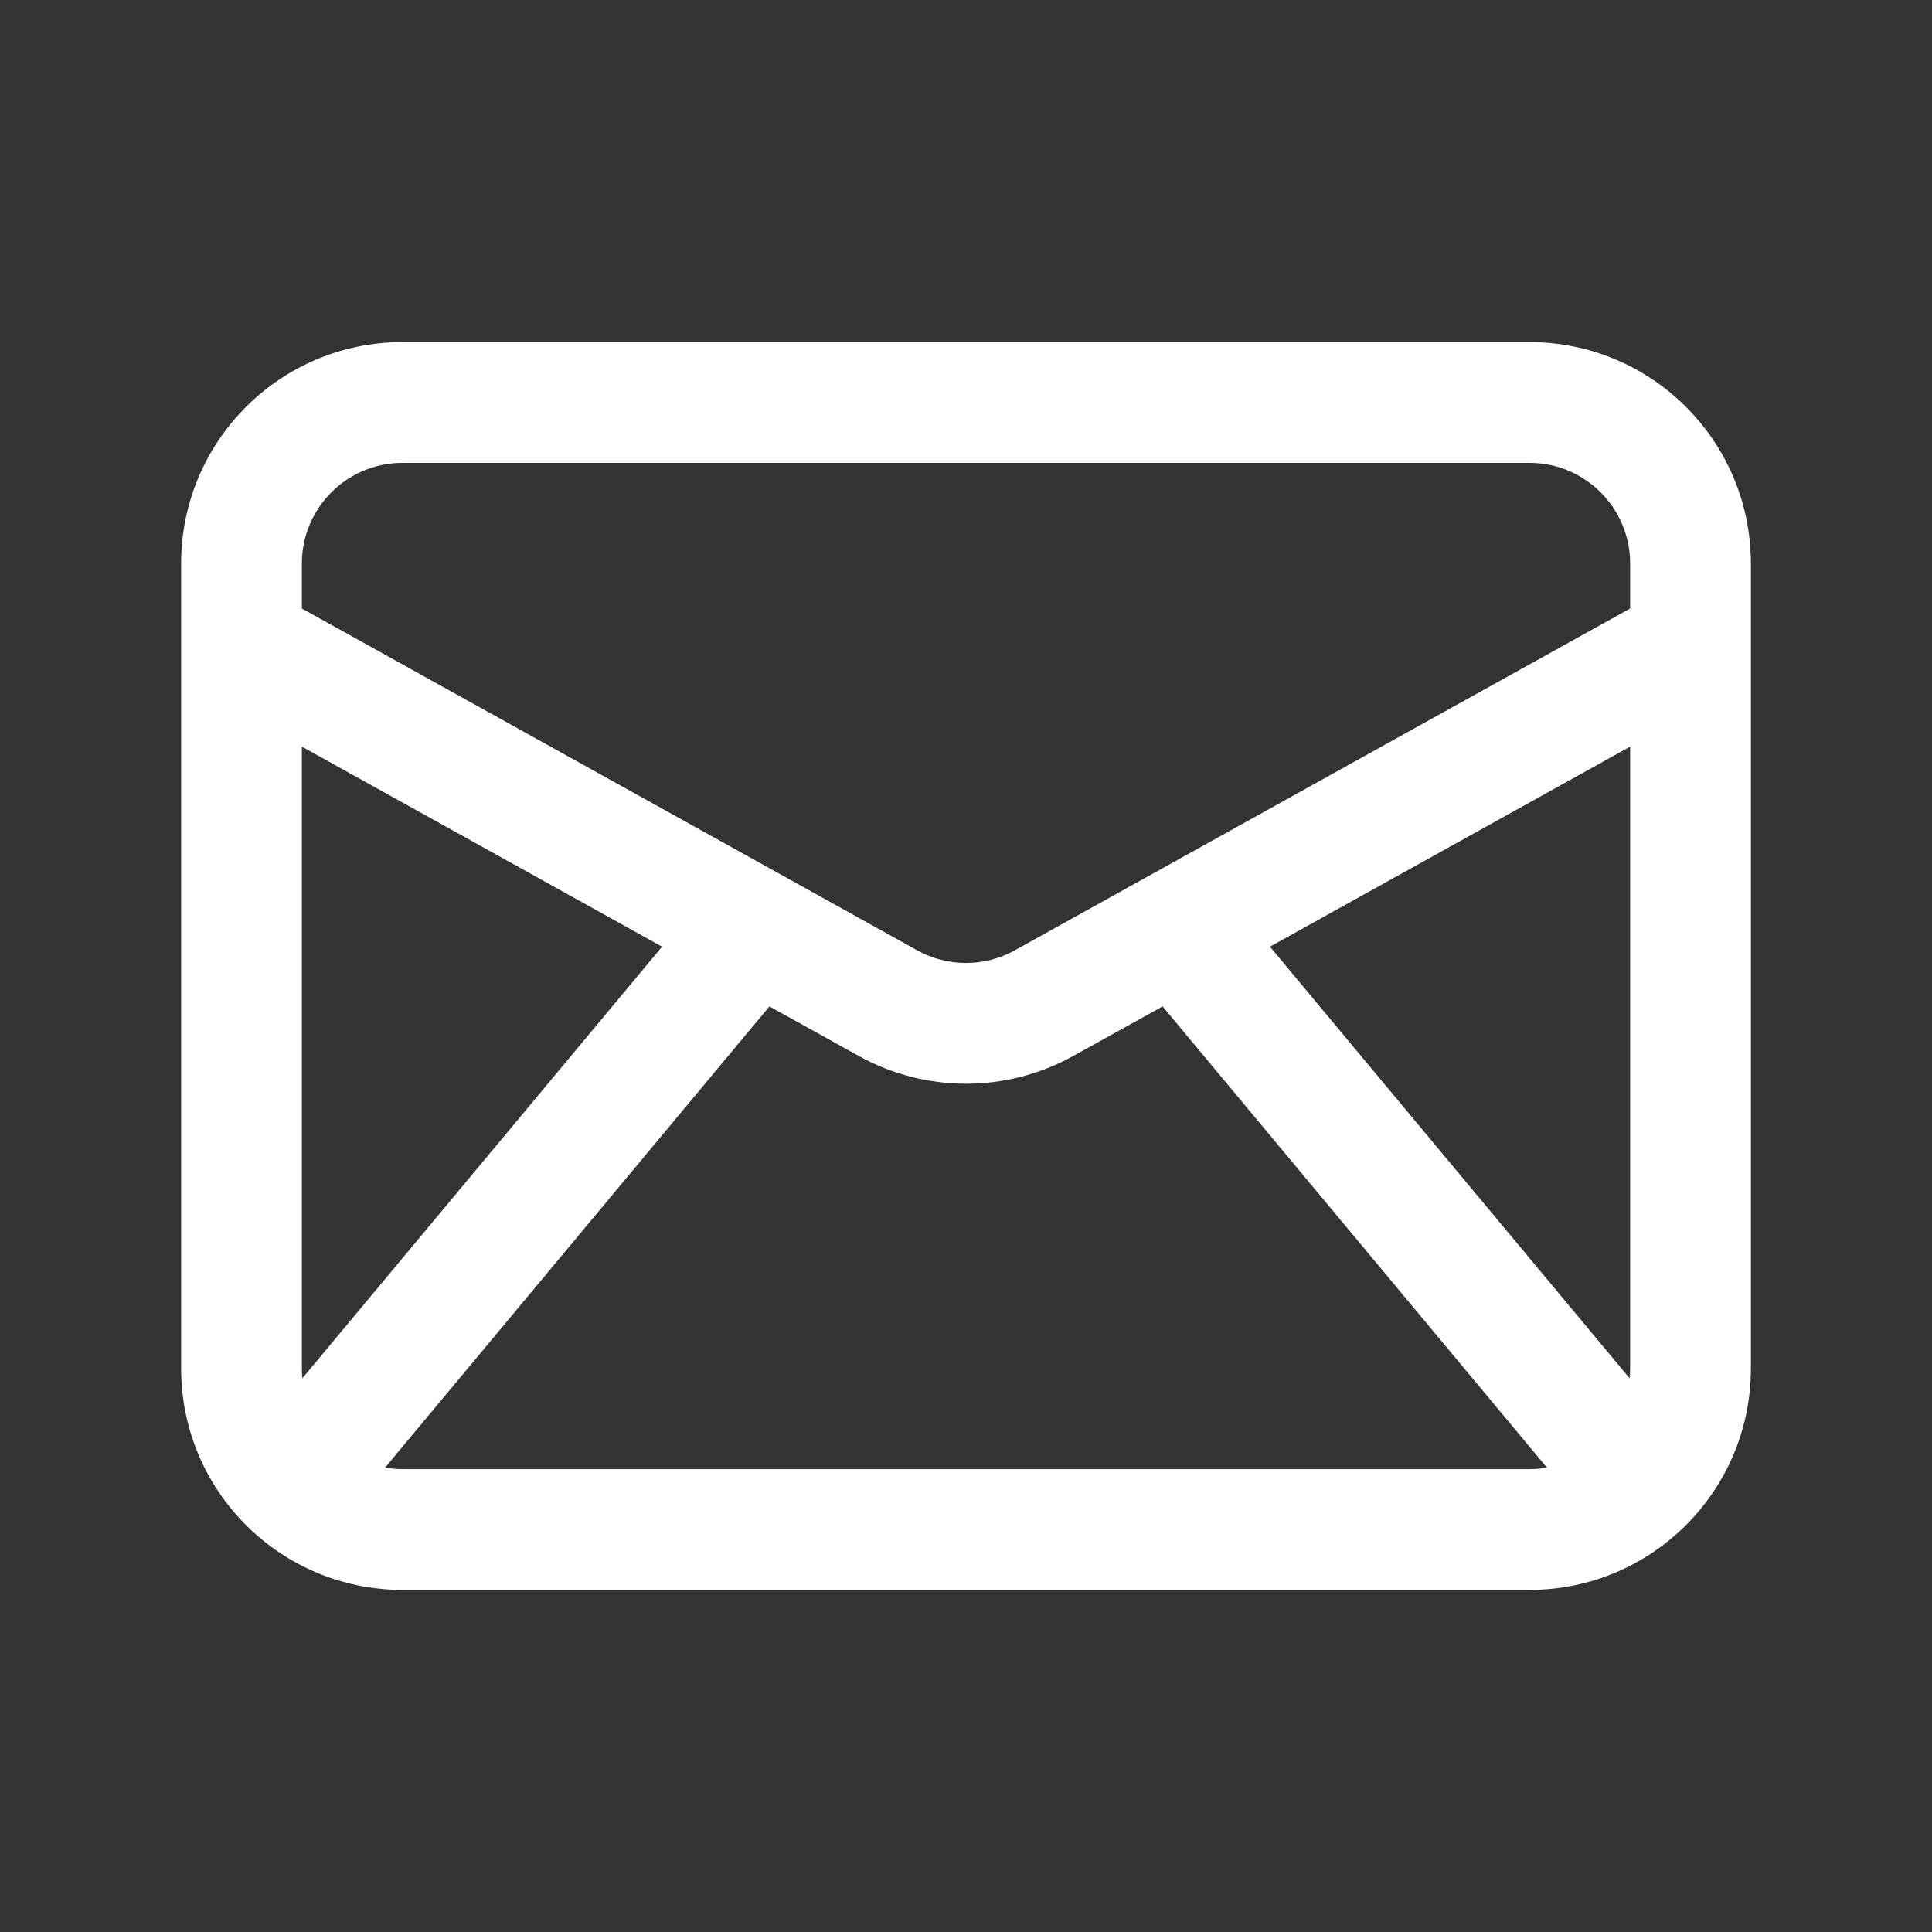 <?xml version="1.0" encoding="UTF-8"?> <svg xmlns="http://www.w3.org/2000/svg" width="24" height="24" viewBox="0 0 24 24" fill="none"><rect x="0" y="0" width="24" height="24" fill="#333333" stroke="none"/><path fill-rule="evenodd" clip-rule="evenodd" d="M5 4.25C3.481 4.25 2.25 5.481 2.25 7V7.986C2.25 7.995 2.25 8.004 2.25 8.013V17C2.25 18.519 3.481 19.75 5 19.75H19C20.519 19.75 21.75 18.519 21.75 17V8.015C21.75 8.005 21.75 7.994 21.75 7.984V7C21.75 5.481 20.519 4.25 19 4.25H5ZM20.25 7.559V7C20.25 6.31 19.69 5.75 19 5.75H5C4.31 5.75 3.75 6.31 3.75 7V7.559L11.393 11.805C11.771 12.015 12.229 12.015 12.607 11.805L20.25 7.559ZM3.75 9.275V17C3.75 17.041 3.752 17.081 3.756 17.122L8.224 11.76L3.75 9.275ZM9.558 12.502L4.784 18.231C4.854 18.244 4.926 18.25 5 18.25H19C19.074 18.25 19.146 18.244 19.216 18.231L14.442 12.502L13.335 13.116C12.505 13.578 11.495 13.578 10.665 13.116L9.558 12.502ZM20.25 17C20.25 17.041 20.248 17.081 20.244 17.122L15.776 11.76L20.25 9.275V17Z" fill="white"></path></svg> 